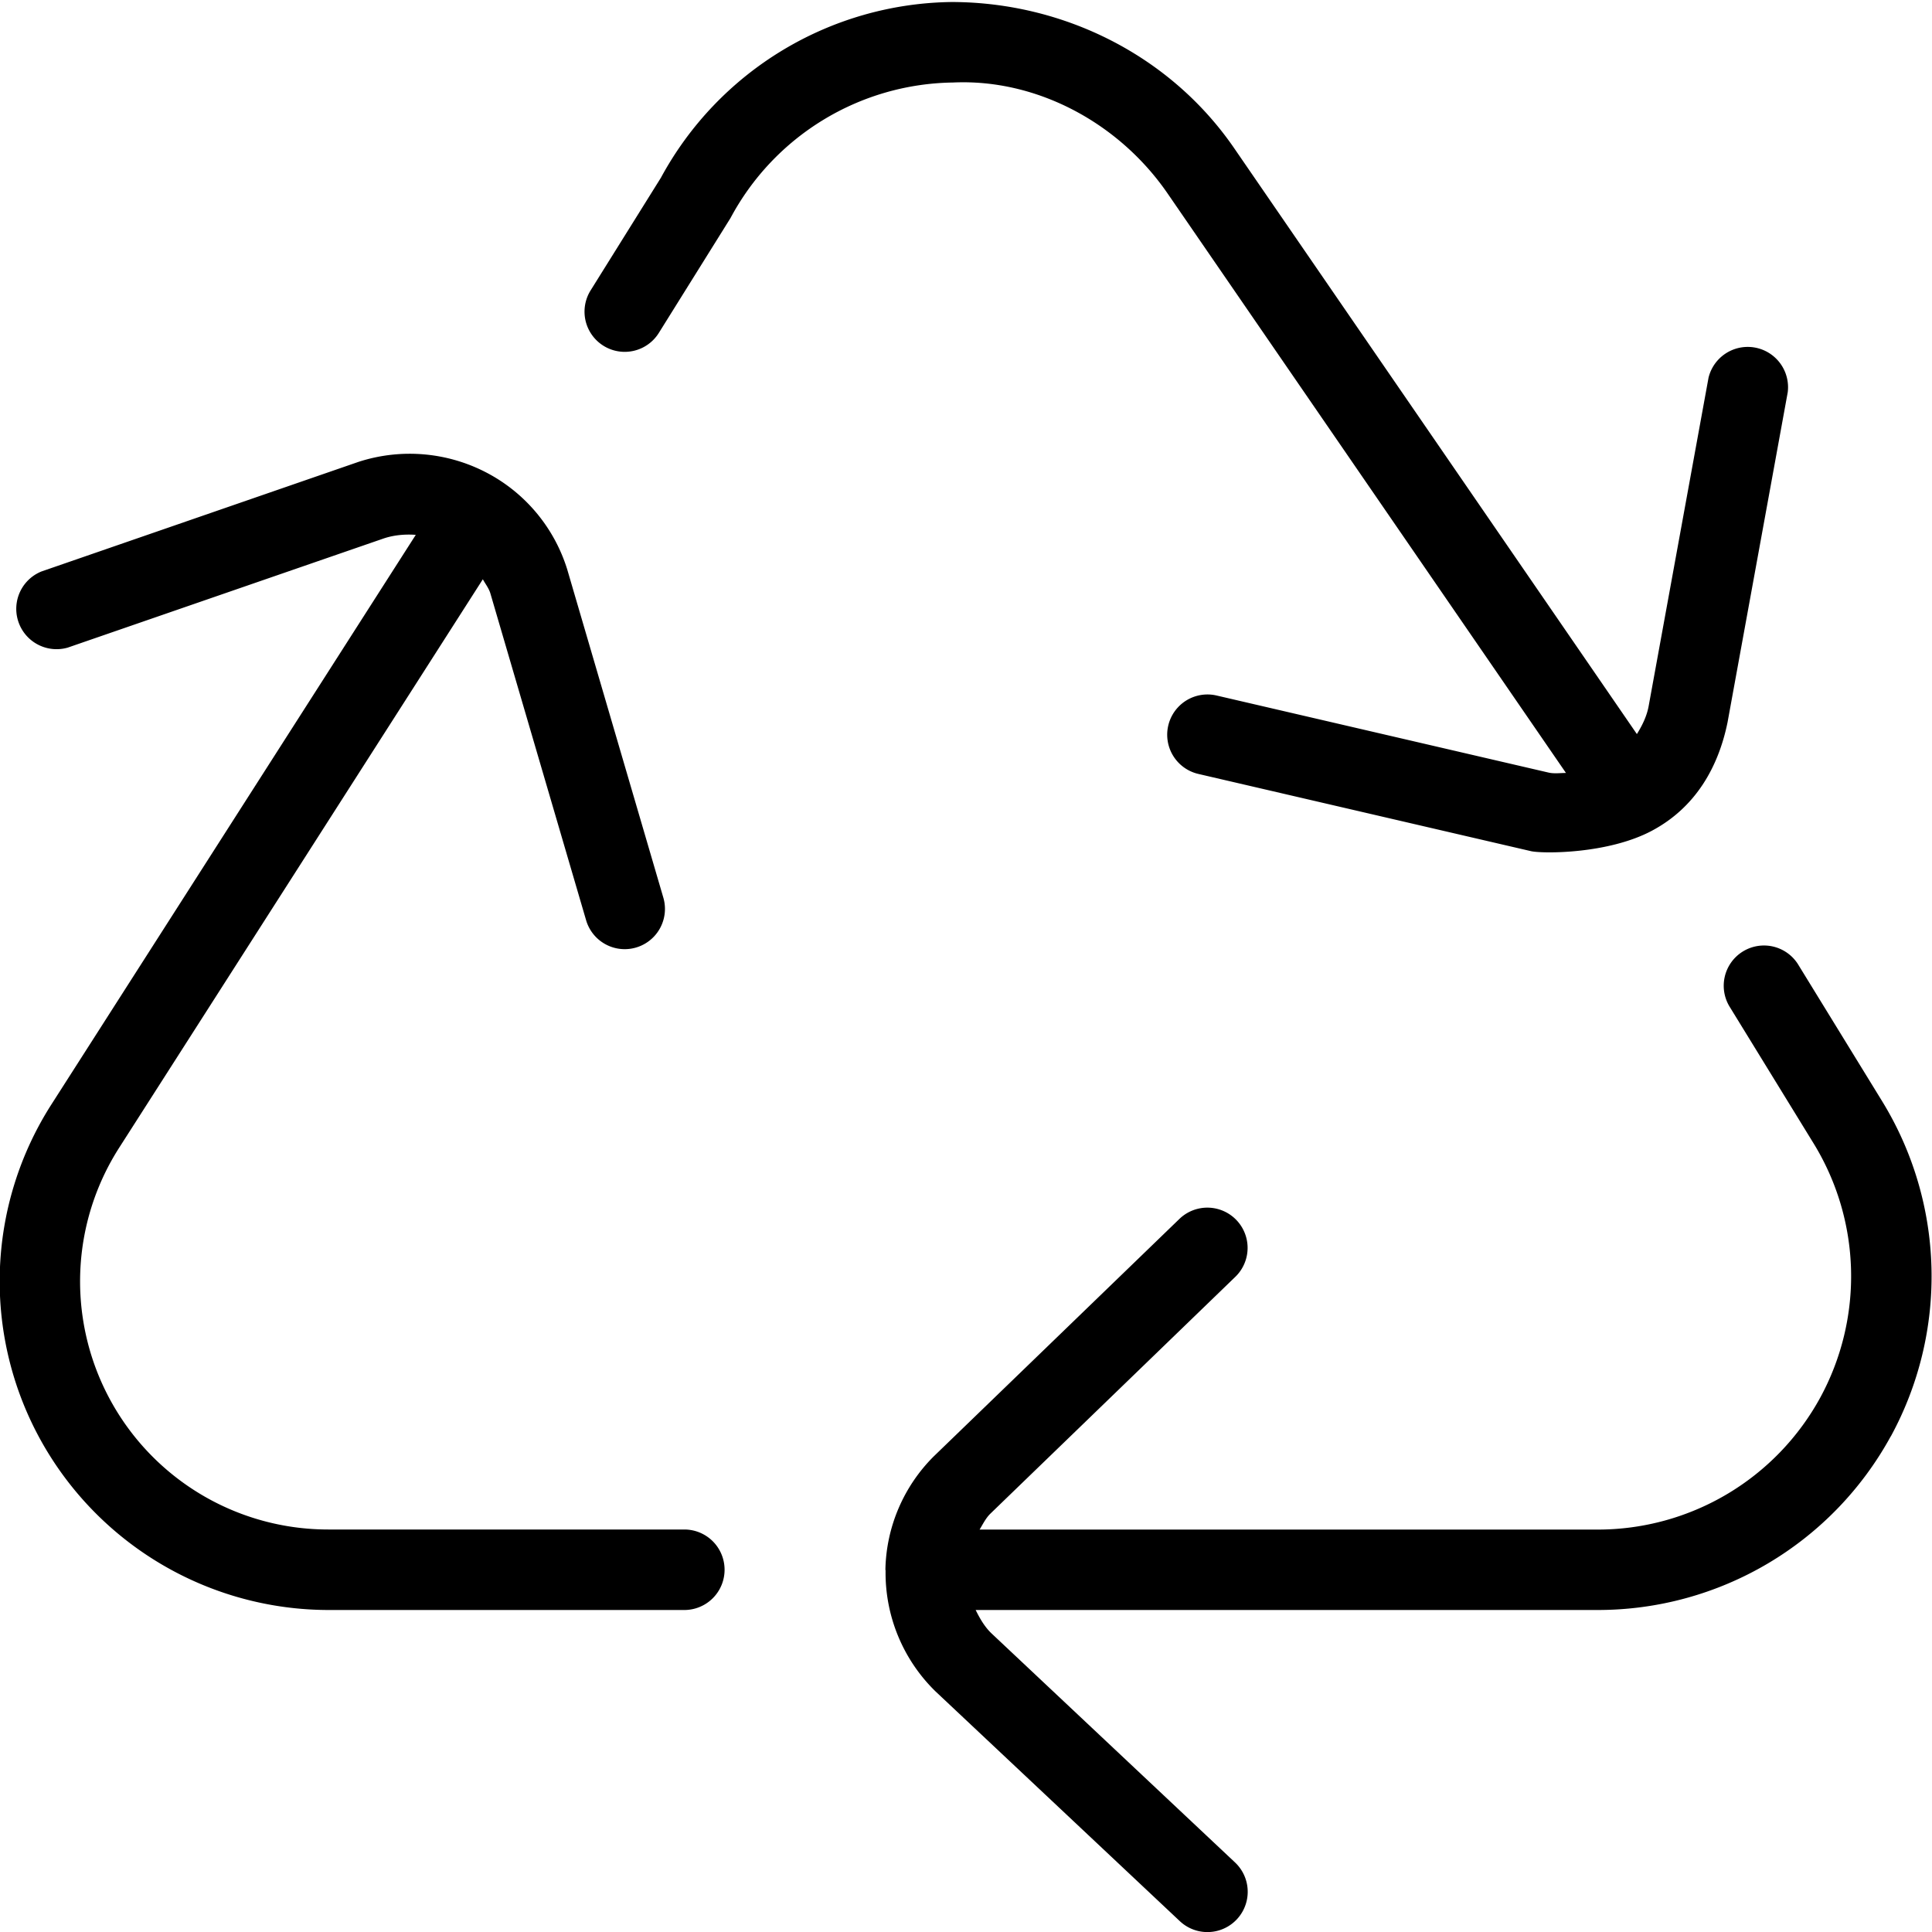 <svg xmlns="http://www.w3.org/2000/svg" data-name="Layer 1" viewBox="0 0 24 24"><path d="M23.488 17.842A4.147 4.147 0 0 1 19.848 20H12.12c.051.103.108.204.193.287l3.029 2.849a.5.5 0 1 1-.686.729l-3.037-2.856a2.058 2.058 0 0 1-.618-1.5l-.002-.008v-.014a2.042 2.042 0 0 1 .601-1.396l3.052-2.95a.5.5 0 0 1 .695.719l-3.046 2.945c-.056.056-.091.128-.132.196h7.679a3.15 3.15 0 0 0 2.763-1.638 3.155 3.155 0 0 0-.081-3.158l-1.037-1.688a.5.5 0 1 1 .852-.523l1.037 1.688a4.158 4.158 0 0 1 .106 4.162ZM14.504 2.403l4.949 7.199c-.071 0-.143.011-.213-.004l-4.127-.958a.5.5 0 1 0-.227.974l4.135.96c.145.031.952.037 1.499-.254s.827-.795.94-1.346l.748-4.102a.501.501 0 0 0-.984-.18l-.746 4.091c-.025.123-.08.233-.144.336l-5.006-7.283C14.533.683 13.205.028 11.825.025A4.167 4.167 0 0 0 8.21 2.208l-.873 1.399a.499.499 0 1 0 .847.529l.891-1.428a3.183 3.183 0 0 1 2.764-1.683c1.038-.048 2.061.5 2.665 1.378ZM8.5 19H4.08a3.082 3.082 0 0 1-2.598-4.745l4.516-7.059c.031.057.072.108.092.17l1.191 4.066a.499.499 0 1 0 .959-.282L7.047 7.076a2.038 2.038 0 0 0-.957-1.18 2.06 2.06 0 0 0-1.635-.159L.515 7.099a.501.501 0 0 0 .326.946l3.931-1.358c.129-.042.262-.052.393-.043L.641 13.716a4.077 4.077 0 0 0-.116 4.209A4.092 4.092 0 0 0 4.081 20h4.42a.5.5 0 0 0 0-1Z"/></svg>